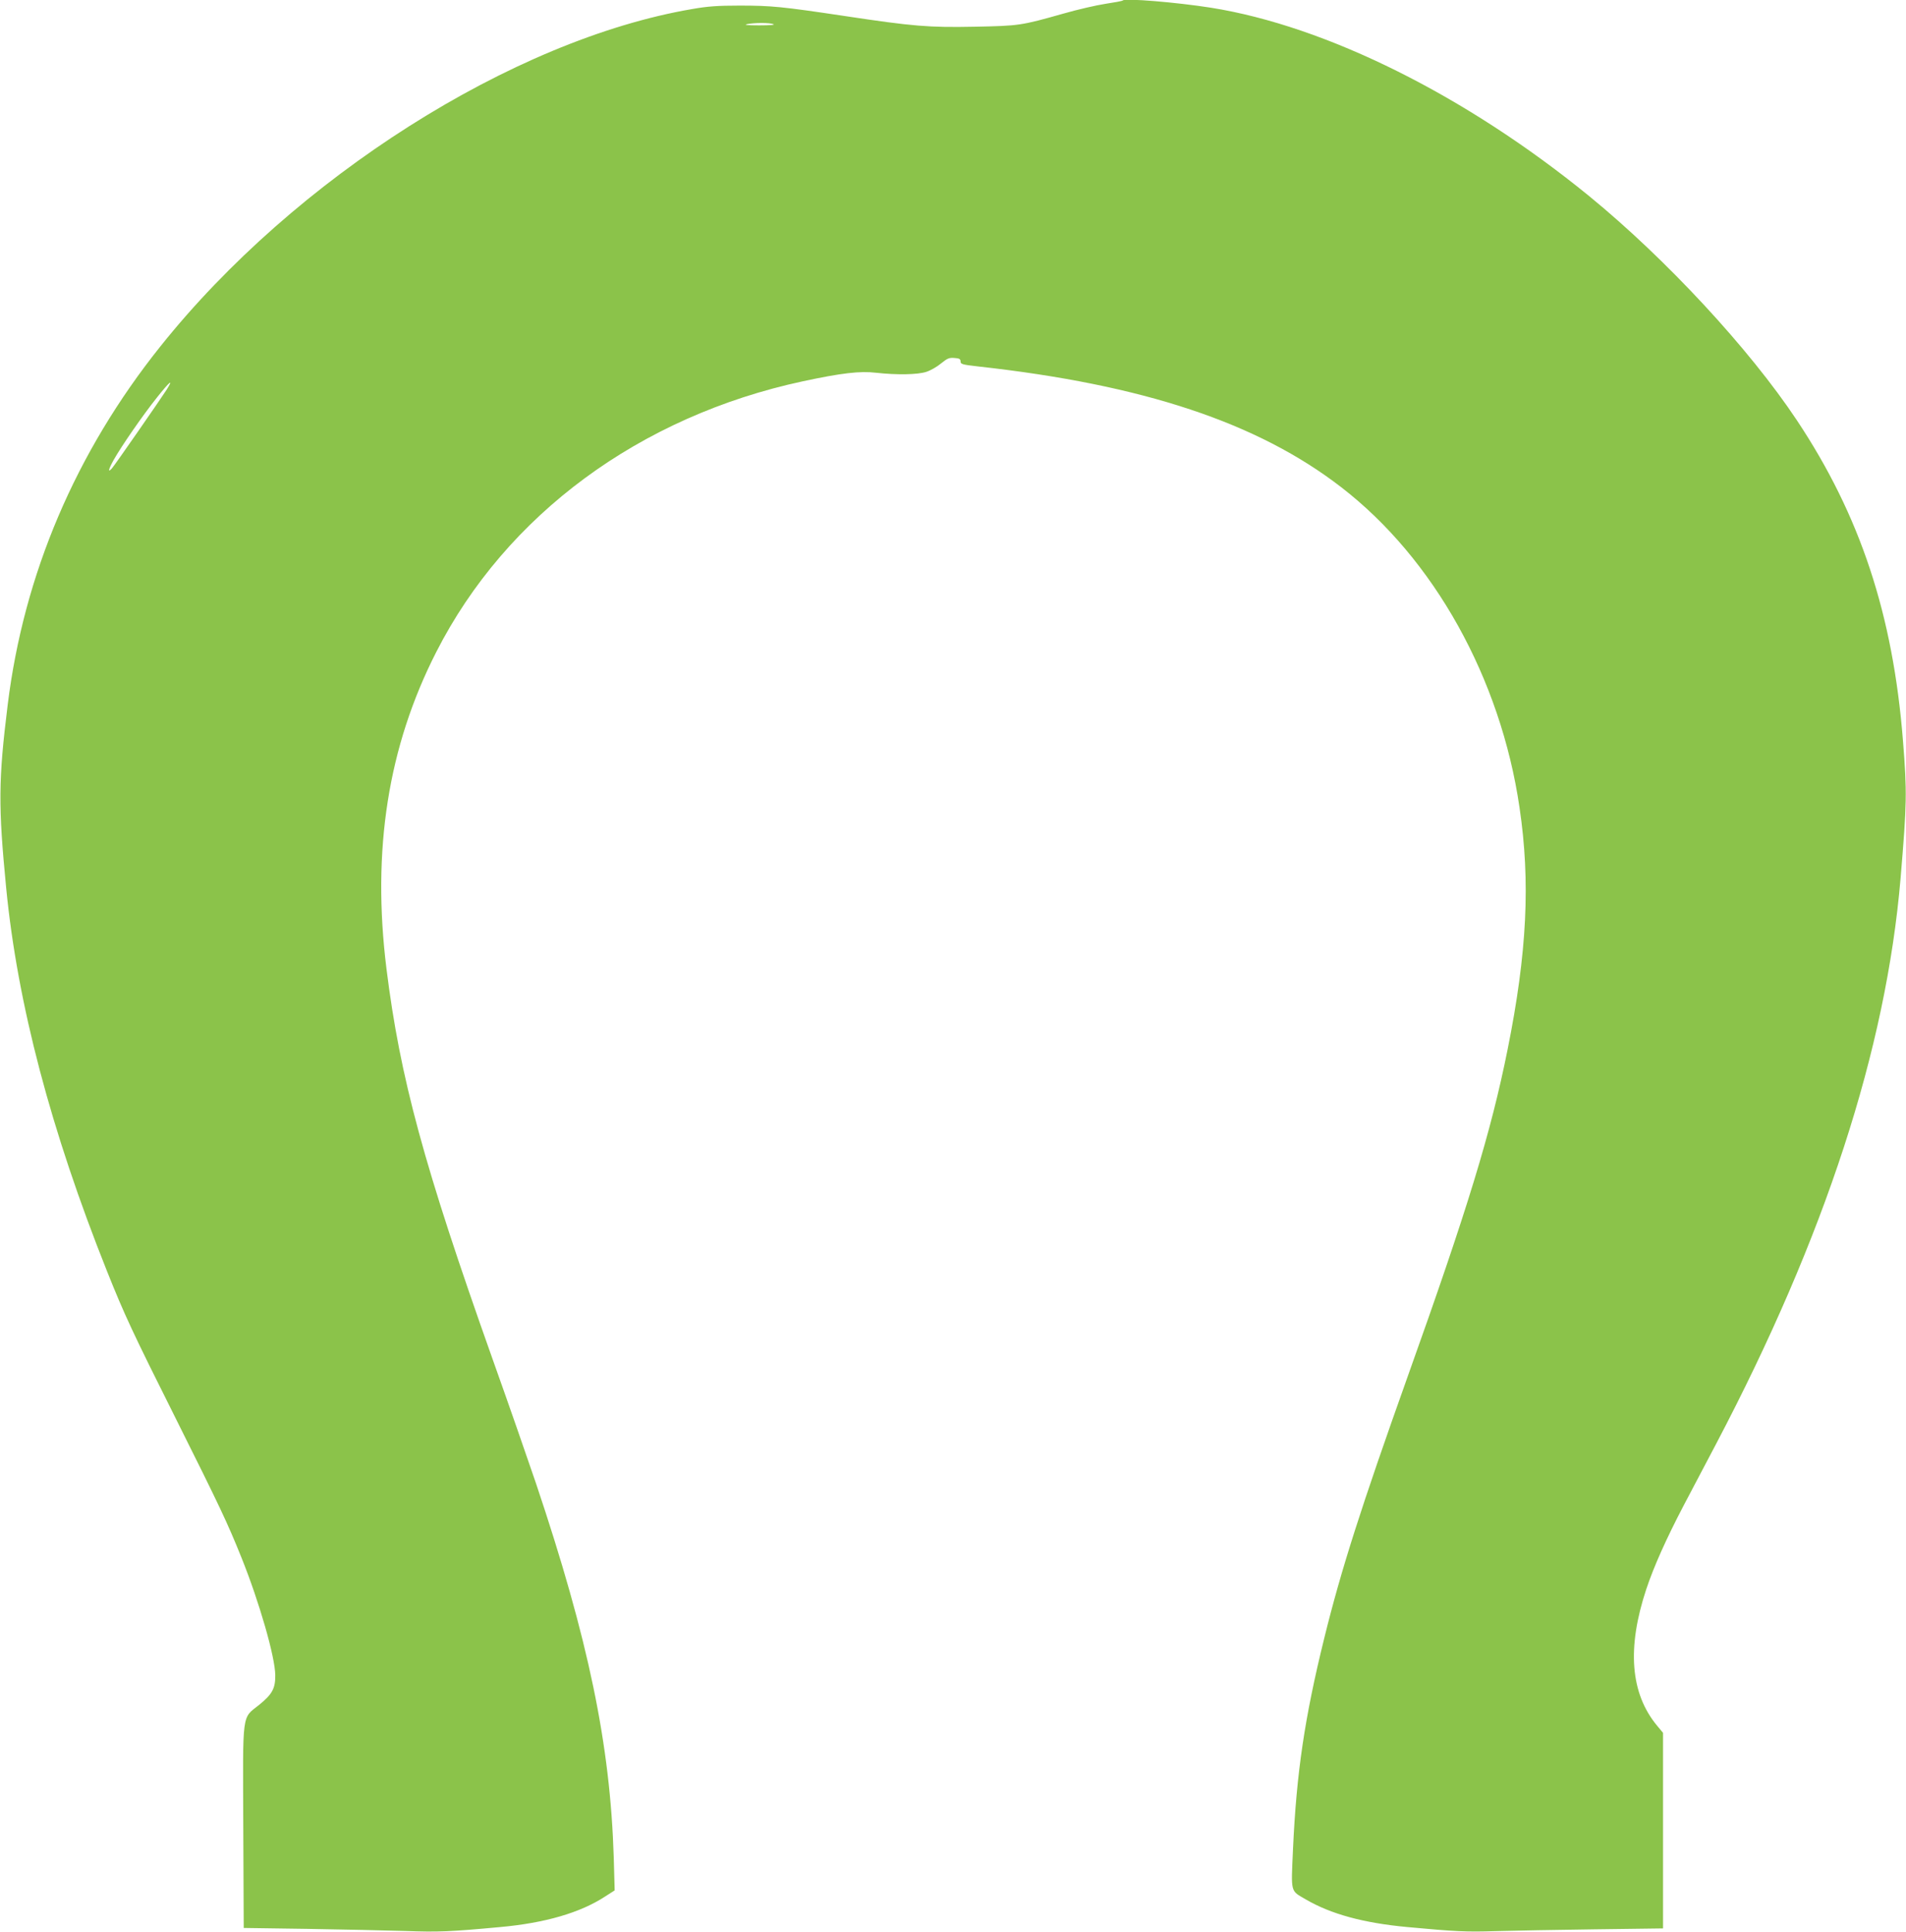<?xml version="1.0" standalone="no"?>
<!DOCTYPE svg PUBLIC "-//W3C//DTD SVG 20010904//EN"
 "http://www.w3.org/TR/2001/REC-SVG-20010904/DTD/svg10.dtd">
<svg version="1.0" xmlns="http://www.w3.org/2000/svg"
 width="1263pt" height="1280pt" viewBox="0 0 1263 1280"
 preserveAspectRatio="xMidYMid meet">
<g transform="translate(0,1280) scale(0.1,-0.1)"
fill="#8bc34a" stroke="none">
<path d="M7440 12797 c-3 -4 -54 -13 -113 -22 -60 -9 -186 -38 -280 -65 -283
-80 -293 -81 -587 -87 -306 -6 -406 2 -870 72 -408 61 -479 68 -690 68 -145 0
-213 -5 -314 -23 -1188 -203 -2633 -1120 -3523 -2235 -562 -703 -905 -1509
-1012 -2375 -62 -501 -63 -669 -10 -1215 75 -767 296 -1606 668 -2538 115
-288 169 -404 456 -977 291 -582 343 -692 435 -921 119 -296 223 -659 224
-779 1 -88 -20 -126 -106 -196 -117 -94 -109 -32 -106 -811 l3 -668 420 -6
c231 -4 523 -10 649 -14 222 -8 295 -5 631 26 297 27 530 95 694 202 l64 41
-6 216 c-23 751 -168 1447 -515 2480 -55 162 -185 536 -290 830 -454 1278
-611 1858 -701 2580 -98 786 10 1473 330 2100 463 909 1349 1562 2431 1794
253 54 377 69 484 56 135 -15 274 -13 332 6 28 9 72 34 98 56 41 33 53 39 88
36 33 -2 41 -7 41 -23 0 -18 11 -21 115 -33 1097 -121 1854 -373 2407 -800
615 -474 1057 -1268 1182 -2123 73 -492 50 -961 -79 -1603 -110 -549 -266
-1059 -660 -2161 -311 -873 -443 -1285 -555 -1740 -130 -527 -184 -892 -207
-1397 -13 -296 -19 -273 85 -334 166 -97 382 -156 672 -183 323 -30 391 -33
585 -27 113 3 409 9 658 12 l452 6 0 648 0 648 -40 48 c-177 214 -200 515 -71
904 51 153 133 335 248 555 52 99 150 284 216 410 721 1372 1125 2613 1221
3745 42 502 43 569 16 910 -66 838 -284 1495 -703 2125 -315 474 -868 1070
-1377 1486 -814 664 -1740 1126 -2506 1248 -229 36 -568 64 -584 48z m-2315
-157 c13 -5 -23 -8 -95 -8 -76 0 -103 3 -80 8 49 10 151 10 175 0z m-4020
-2421 c-39 -61 -344 -501 -363 -522 -29 -33 -24 -8 11 55 52 92 192 295 287
414 84 106 113 130 65 53z"/>
</g>
</svg>
